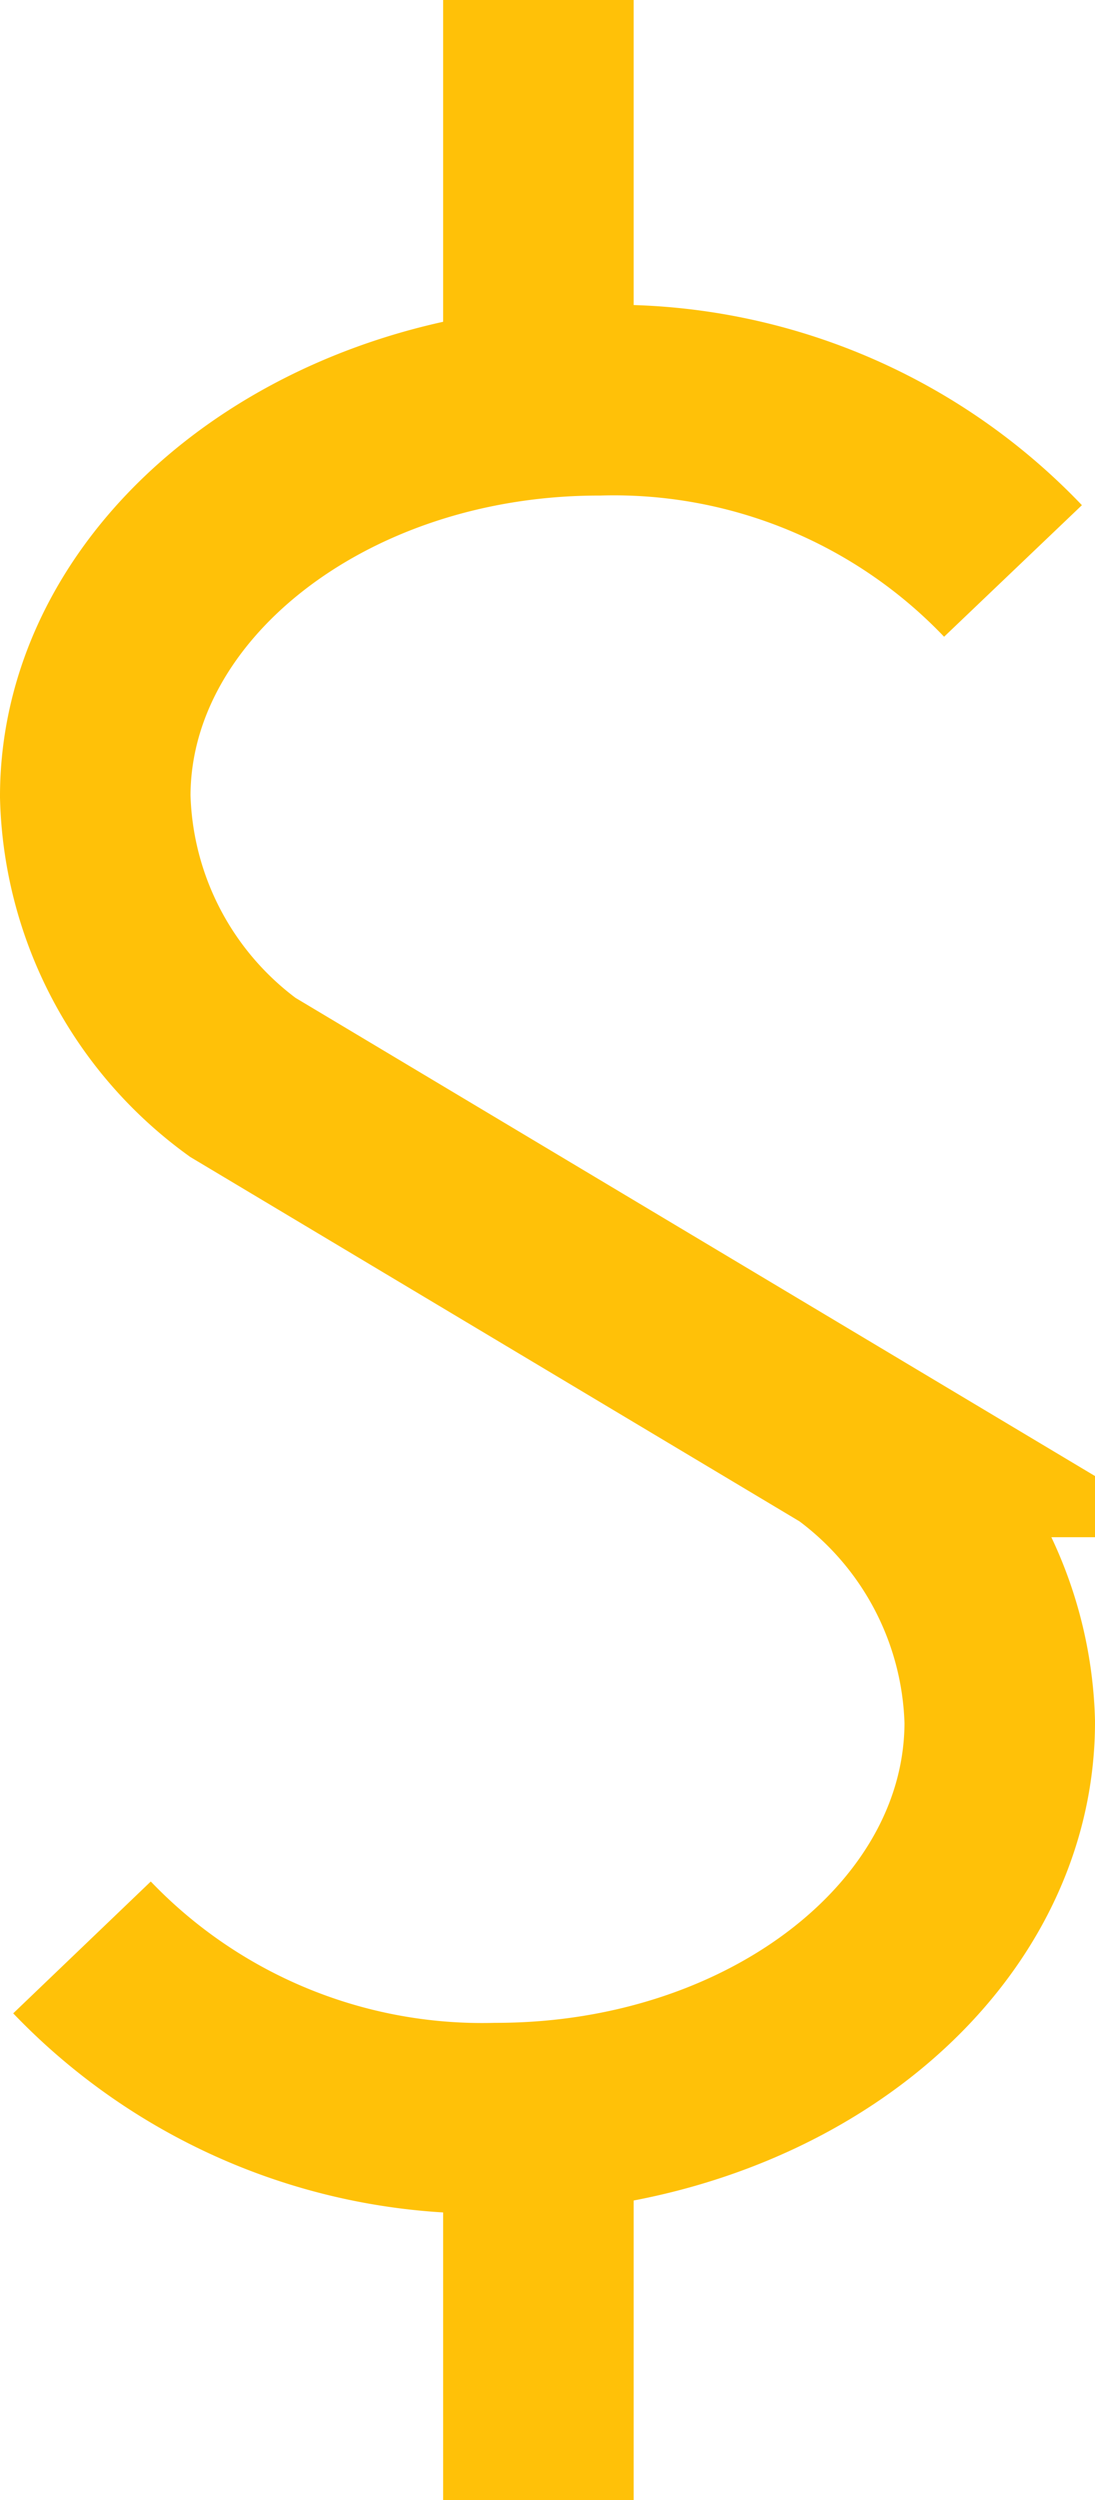 <?xml version="1.0" encoding="utf-8"?>
<svg xmlns="http://www.w3.org/2000/svg" viewBox="0 0 13.22 30.17"><defs><style>.e6a65831-1da5-4a0f-934f-cc476778e3d3{fill:none;stroke:#ffc108;stroke-miterlimit:10;stroke-width:2.3px;}</style></defs><title>NIMIQ</title><g id="b2640981-be17-4345-92bb-0a1f32d8de4d" data-name="Calque 2"><g id="e8ba4870-363e-4f23-b52d-362ab27d7a7d" data-name="Line"><g id="beed8b16-6255-42a8-99d5-c94401b06477" data-name="NIMIQ"><path class="e6a65831-1da5-4a0f-934f-cc476778e3d3" d="M12.23,6.89a6.66,6.66,0,0,0-5-2.06C3.87,4.83,1.15,7,1.15,9.61A4.33,4.33,0,0,0,2.93,13l7.36,4.4a4.32,4.32,0,0,1,1.78,3.38c0,2.64-2.72,4.78-6.08,4.78a6.69,6.69,0,0,1-5-2.06"/><line class="e6a65831-1da5-4a0f-934f-cc476778e3d3" x1="6.5" y1="3.89" x2="6.5"/><line class="e6a65831-1da5-4a0f-934f-cc476778e3d3" x1="6.5" y1="30.17" x2="6.5" y2="26.27"/></g></g></g></svg>